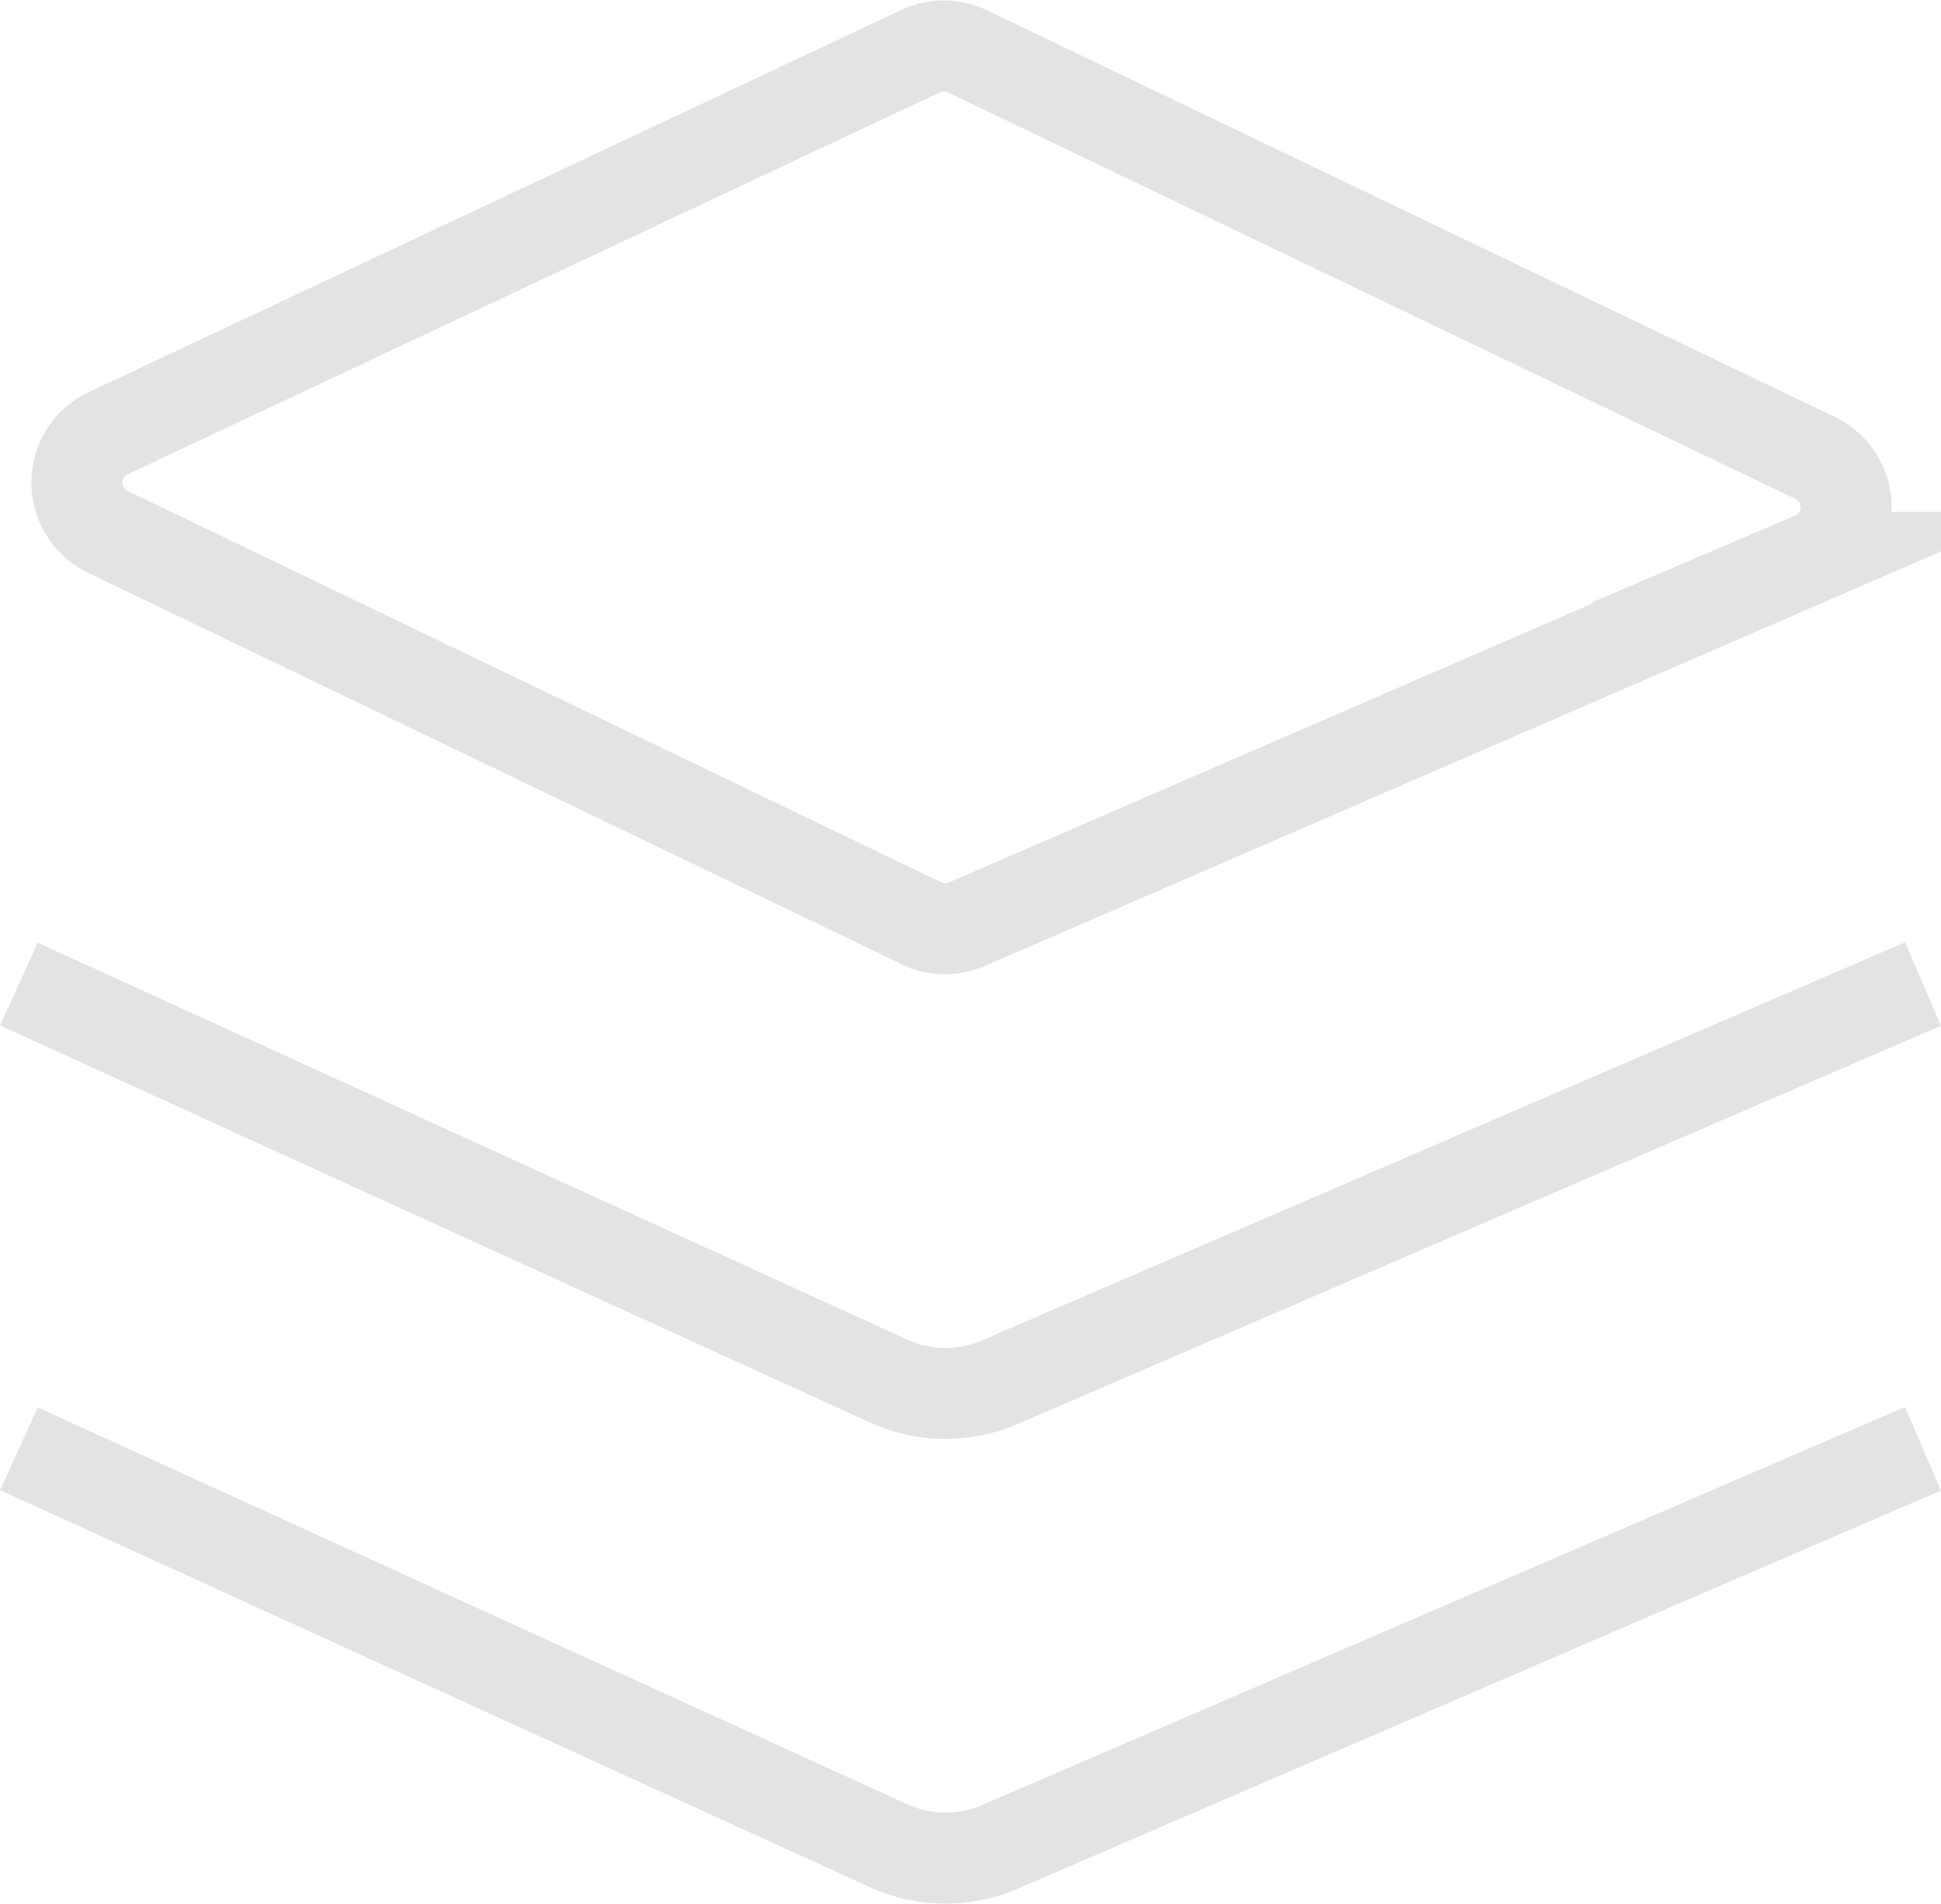 <svg xmlns="http://www.w3.org/2000/svg" width="64.034" height="62.815" viewBox="0 0 64.034 62.815">
  <g id="Group_353" data-name="Group 353" transform="translate(0.576 1.404)">
    <g id="Group_356" data-name="Group 356">
      <path id="Path_1547" data-name="Path 1547" d="M36.513.671,9.721,13.27a1.8,1.8,0,0,0-.014,3.258l26.838,12.91a1.8,1.8,0,0,0,1.5.03l27.913-12.1a1.8,1.8,0,0,0,.063-3.282L38.061.677A1.8,1.8,0,0,0,36.513.671Z" transform="translate(-6.721 -0.387)" fill="none" stroke="#e3e3e4" stroke-miterlimit="10" stroke-width="3"/>
      <path id="Path_1548" data-name="Path 1548" d="M.208,137.33,28.9,150.424a4.526,4.526,0,0,0,3.671.038L63.025,137.33" transform="translate(-0.161 -106.274)" fill="none" stroke="#e3e3e4" stroke-miterlimit="10" stroke-width="3"/>
      <path id="Path_1549" data-name="Path 1549" d="M.208,205.112,28.9,218.206a4.526,4.526,0,0,0,3.671.038l30.453-13.132" transform="translate(-0.161 -158.728)" fill="none" stroke="#e3e3e4" stroke-miterlimit="10" stroke-width="3"/>
    </g>
  </g>
</svg>
